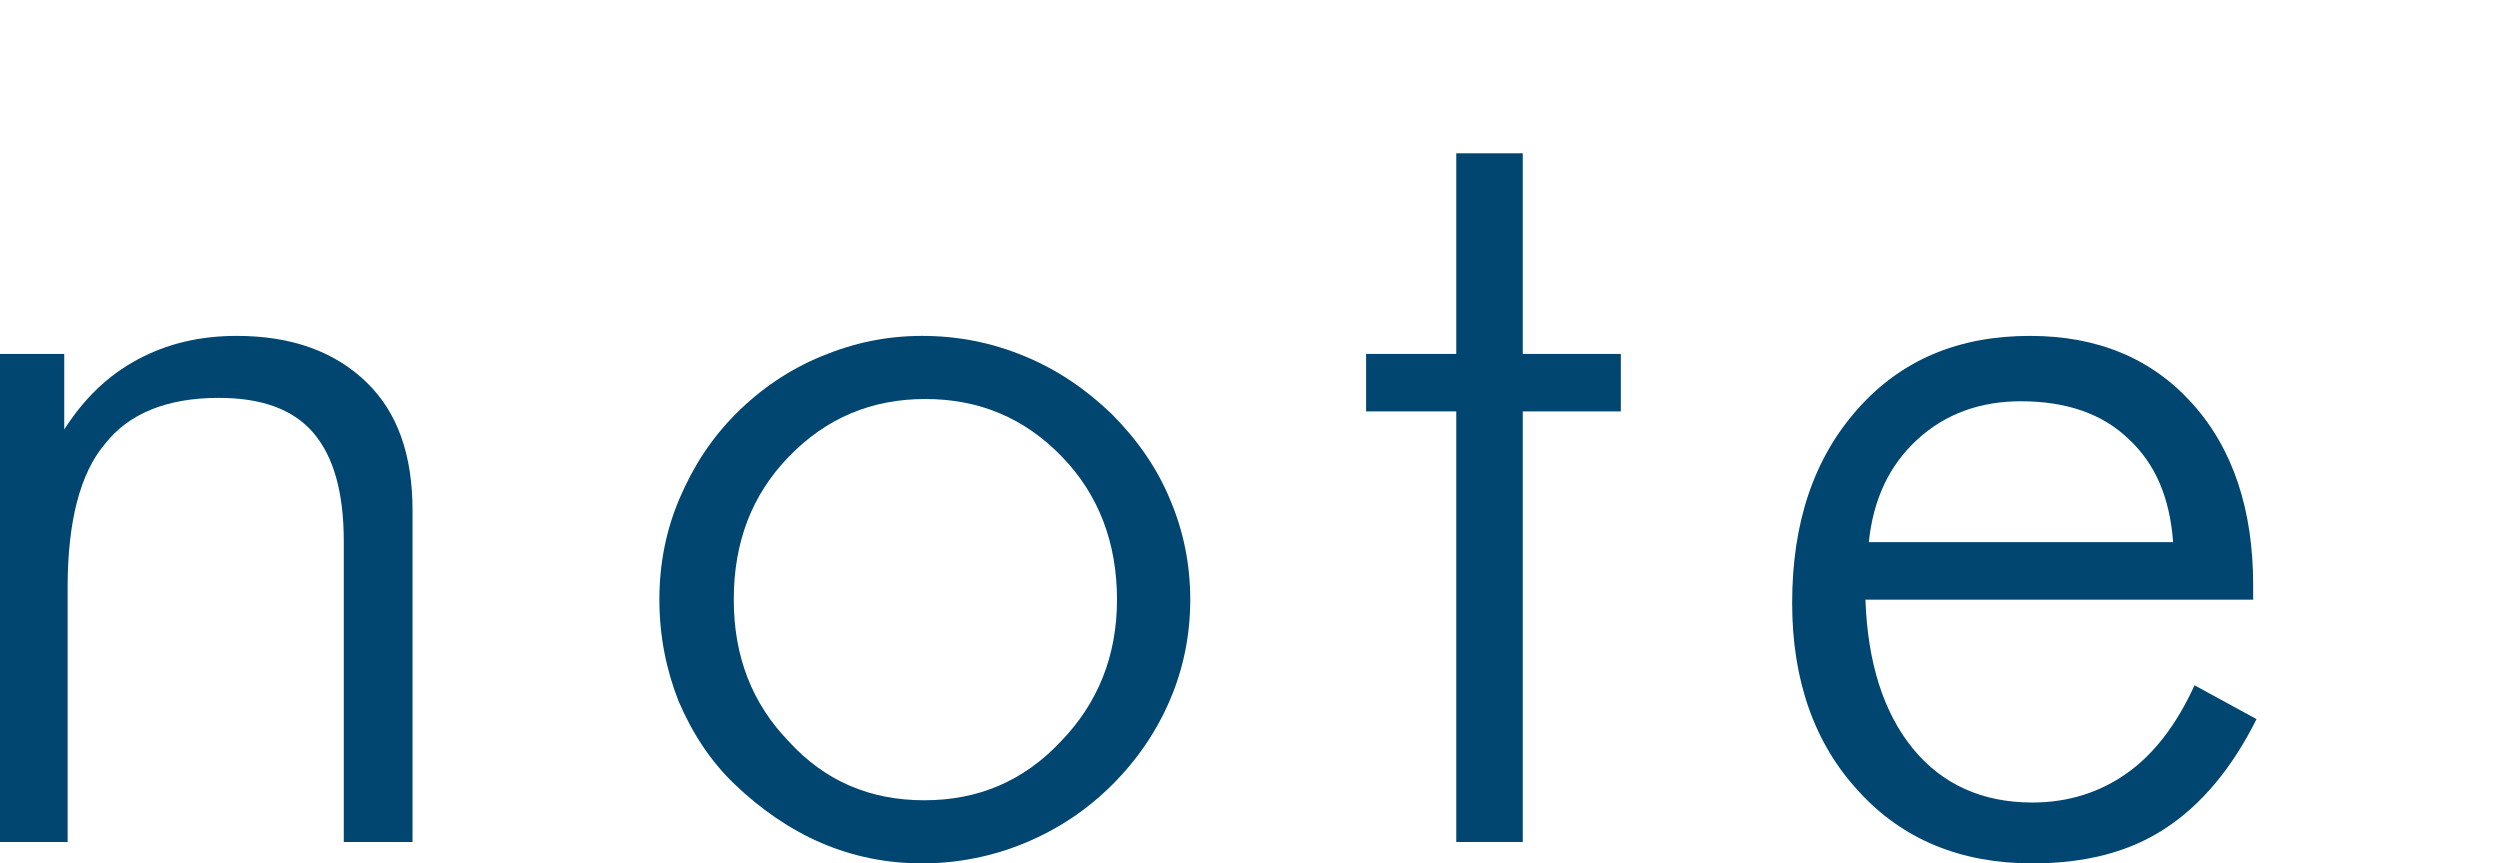 <?xml version="1.0" encoding="utf-8"?>
<!-- Generator: Adobe Illustrator 25.4.1, SVG Export Plug-In . SVG Version: 6.00 Build 0)  -->
<svg version="1.1" id="レイヤー_1" xmlns="http://www.w3.org/2000/svg" xmlns:xlink="http://www.w3.org/1999/xlink" x="0px"
	 y="0px" viewBox="0 0 221.8 76.6" style="enable-background:new 0 0 221.8 76.6;" xml:space="preserve">
<style type="text/css">
	.st0{fill:#004671;}
</style>
<g>
	<path class="st0" d="M0,74.7V31.4h5.7v6.7c1.8-2.8,3.9-4.8,6.5-6.2c2.6-1.4,5.5-2.1,8.8-2.1c4.9,0,8.7,1.4,11.5,4.1
		s4.1,6.5,4.1,11.4v29.4h-6.1V48c0-4.3-0.9-7.5-2.7-9.6s-4.6-3.1-8.4-3.1c-4.6,0-8,1.4-10.1,4.1C7.1,42,6,46.3,6,52.1v22.6H0z"/>
	<path class="st0" d="M81.8,76.6c-3.1,0-6.1-0.6-8.9-1.8s-5.4-3-7.7-5.2c-2.2-2.1-3.8-4.6-5-7.4c-1.1-2.8-1.7-5.8-1.7-9
		c0-3.2,0.6-6.2,1.8-9s2.8-5.3,5-7.5c2.2-2.2,4.7-3.9,7.6-5.1s5.8-1.8,8.9-1.8c3.2,0,6.2,0.6,9.1,1.8s5.4,2.9,7.7,5.1
		c2.2,2.2,4,4.7,5.2,7.6c1.2,2.8,1.8,5.8,1.8,8.9s-0.6,6.1-1.8,8.9c-1.2,2.8-2.9,5.3-5.1,7.5c-2.3,2.3-4.9,4-7.8,5.2
		C88,76,84.9,76.6,81.8,76.6z M82,71c4.8,0,8.8-1.7,12.1-5.2c3.3-3.4,5-7.6,5-12.6c0-5-1.6-9.3-4.9-12.7c-3.3-3.4-7.3-5.1-12.1-5.1
		c-4.8,0-8.8,1.7-12.1,5.1c-3.3,3.4-4.9,7.6-4.9,12.7c0,5,1.6,9.2,4.9,12.6C73.2,69.3,77.2,71,82,71z"/>
	<path class="st0" d="M129.2,36.5h-8v-5.1h8V13.6h5.9v17.8h8.7v5.1h-8.7v38.2h-5.9V36.5z"/>
	<path class="st0" d="M199.9,53.2h-34.4c0.2,5.6,1.6,10,4.2,13.2c2.6,3.2,6.2,4.8,10.6,4.8c3.2,0,6-0.9,8.4-2.6
		c2.4-1.7,4.4-4.3,6-7.8l5.5,3c-2.2,4.4-4.9,7.6-8.1,9.7c-3.2,2.1-7.1,3.1-11.8,3.1c-6.3,0-11.5-2.1-15.4-6.4
		C161,66,159,60.4,159,53.5c0-7.1,1.9-12.8,5.8-17.2c3.9-4.4,9-6.5,15.3-6.5c6,0,10.8,2,14.4,6c3.6,4,5.4,9.4,5.4,16.1V53.2z
		 M192.8,48.1c-0.3-4-1.6-7-4-9.2c-2.3-2.2-5.5-3.3-9.5-3.3c-3.6,0-6.7,1.1-9.2,3.4c-2.5,2.3-3.9,5.3-4.3,9.1H192.8z"/>
</g>
</svg>
